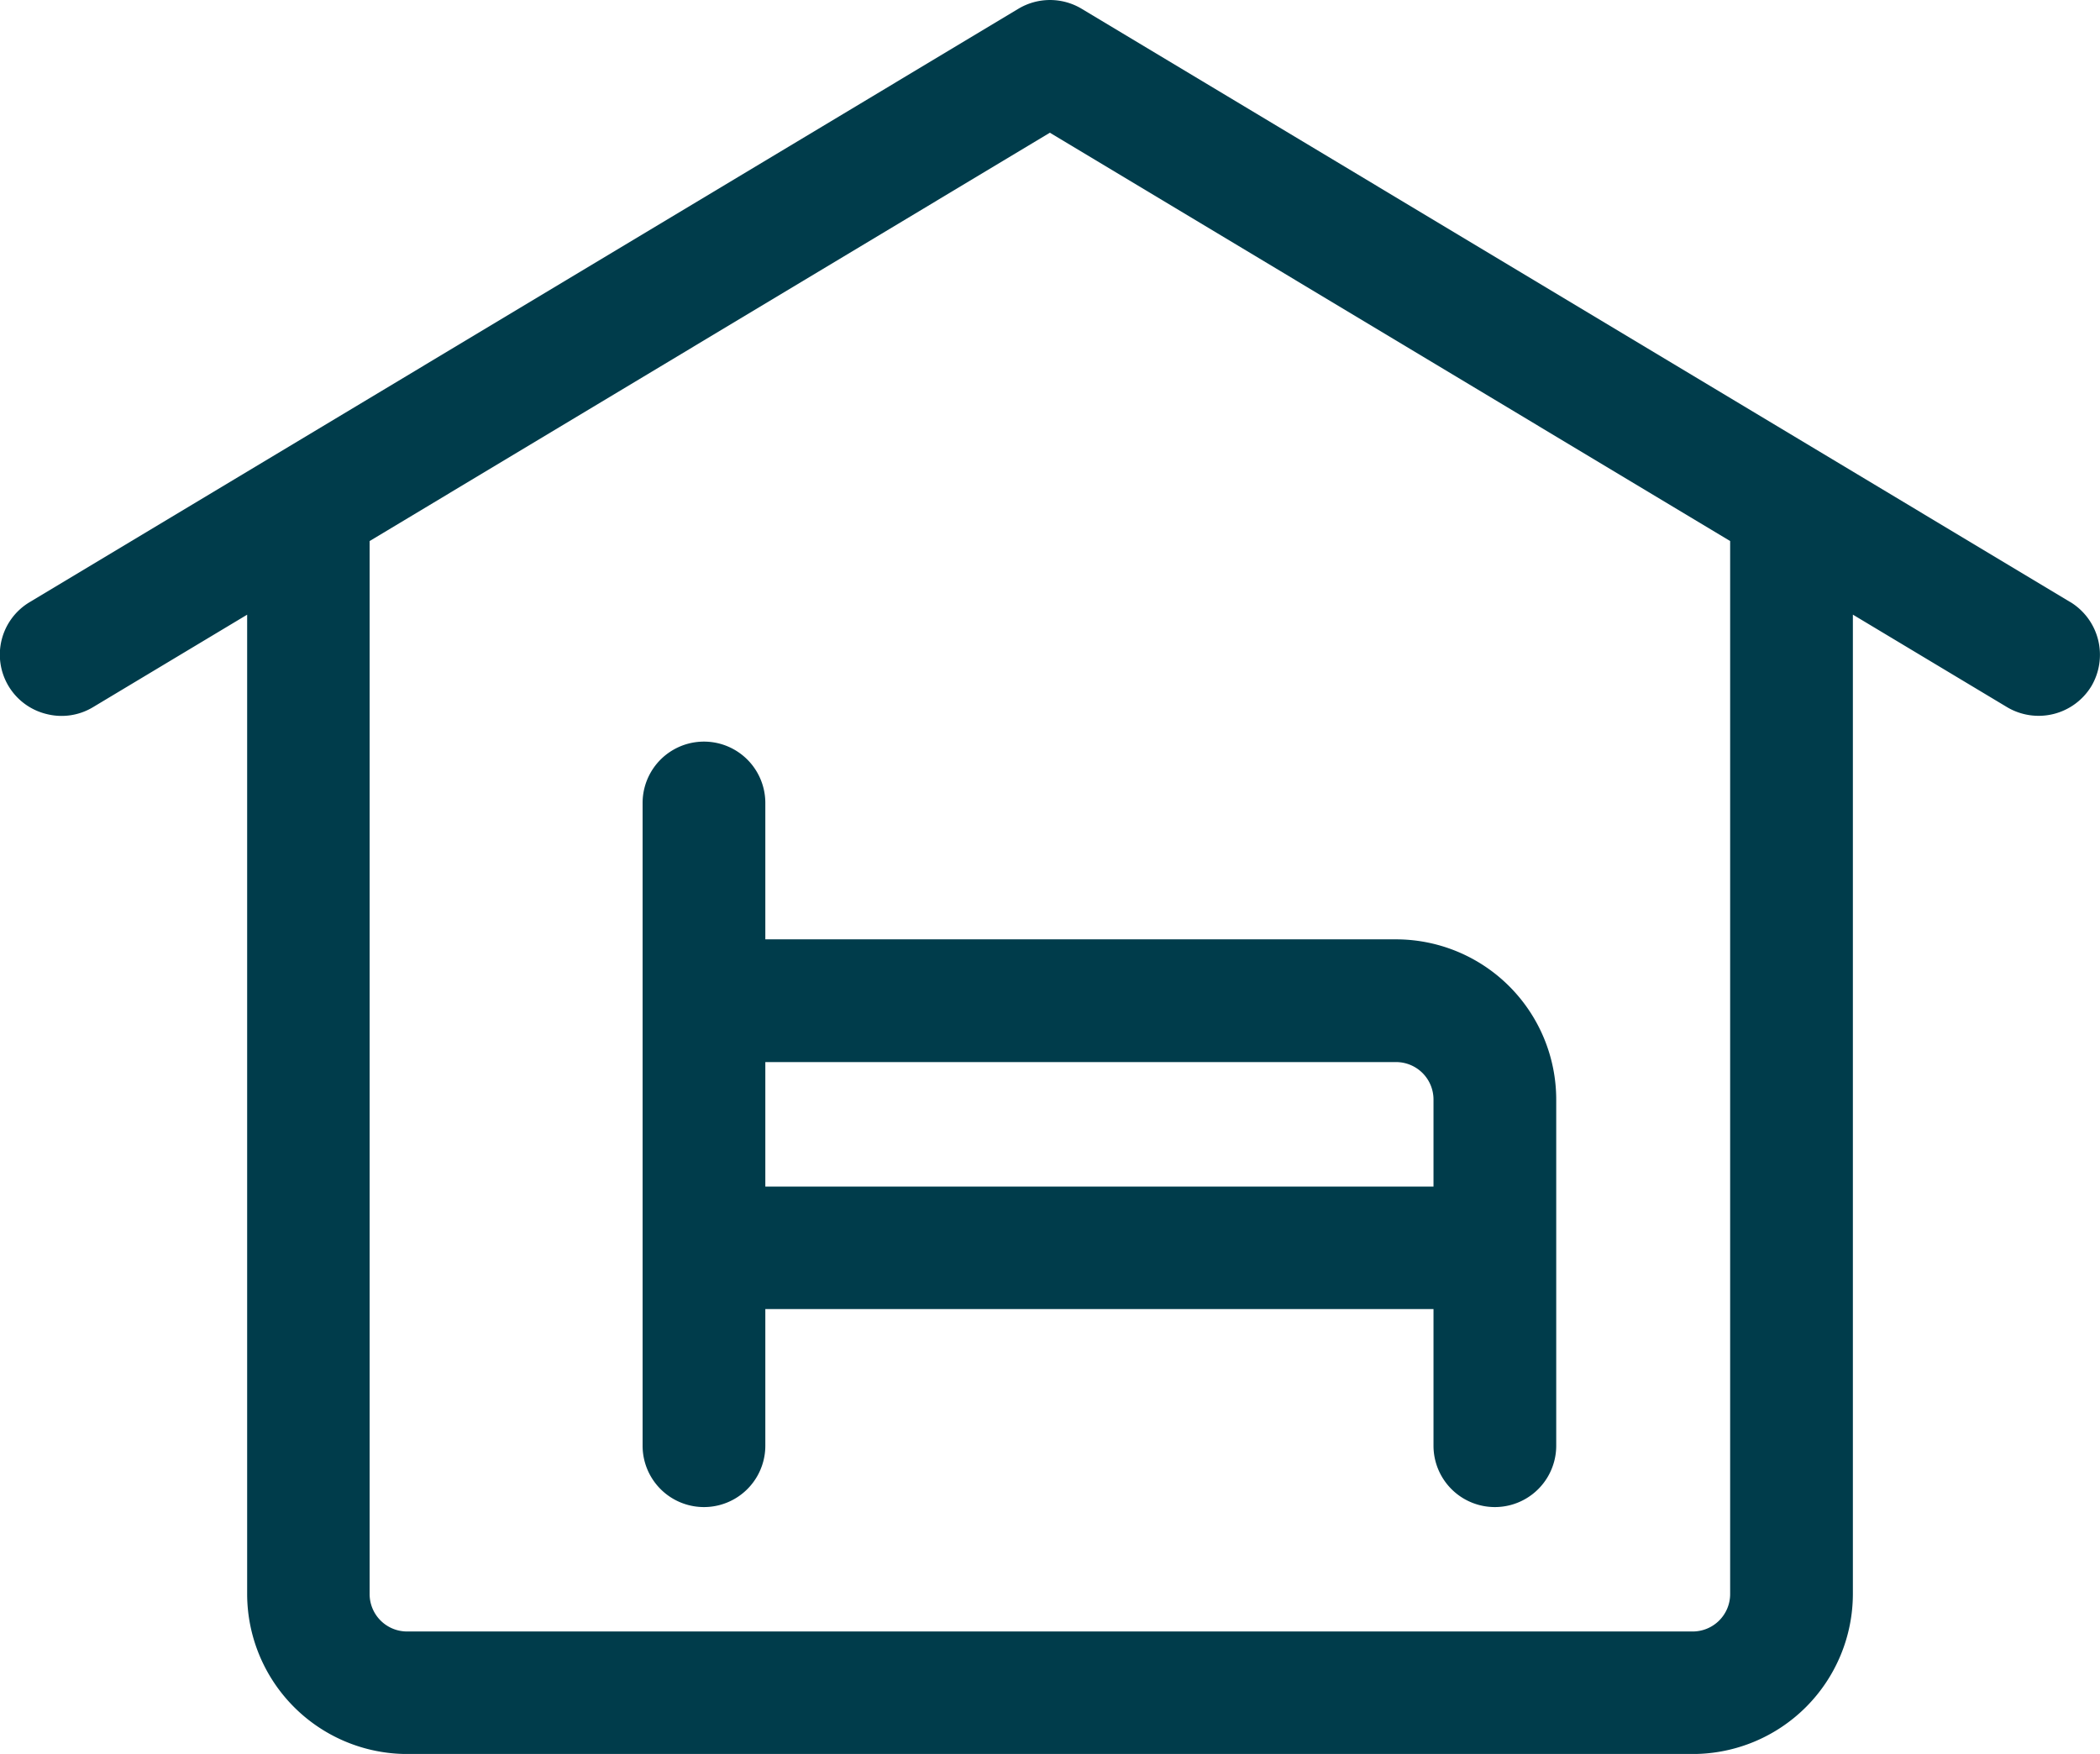 <?xml version="1.0" encoding="UTF-8"?>
<svg xmlns="http://www.w3.org/2000/svg" xmlns:xlink="http://www.w3.org/1999/xlink" width="81.621" height="68.168" viewBox="0 0 81.621 68.168">
  <defs>
    <clipPath id="a">
      <rect width="81.621" height="68.168" transform="translate(0 0)" fill="#003c4b"></rect>
    </clipPath>
  </defs>
  <g transform="translate(0 0)">
    <g clip-path="url(#a)">
      <path d="M80.466,23.4,42.036.338a2.392,2.392,0,0,0-2.45,0L1.157,23.4a2.375,2.375,0,0,0,.649,4.35,2.364,2.364,0,0,0,1.8-.26l6-3.6v38.06a6.227,6.227,0,0,0,6.22,6.22h49.96a6.228,6.228,0,0,0,6.23-6.22V23.888l6,3.6a2.4,2.4,0,0,0,3.27-.82,2.4,2.4,0,0,0-.82-3.27m-13.22,38.55a1.455,1.455,0,0,1-1.46,1.46H15.826a1.455,1.455,0,0,1-1.46-1.46V21.028l26.44-15.87,26.44,15.87Z" fill="#003c4b" fill-rule="evenodd"></path>
      <path d="M54.256,36.508H29.746v-5.3a2.385,2.385,0,0,0-4.77,0v24.98a2.385,2.385,0,0,0,4.77,0v-5.31h25.97v5.31a2.385,2.385,0,0,0,4.77,0V42.738a6.231,6.231,0,0,0-6.23-6.23m1.46,9.61H29.746v-4.84h24.51a1.455,1.455,0,0,1,1.46,1.46Z" fill="#003c4b" fill-rule="evenodd"></path>
    </g>
  </g>
</svg>
